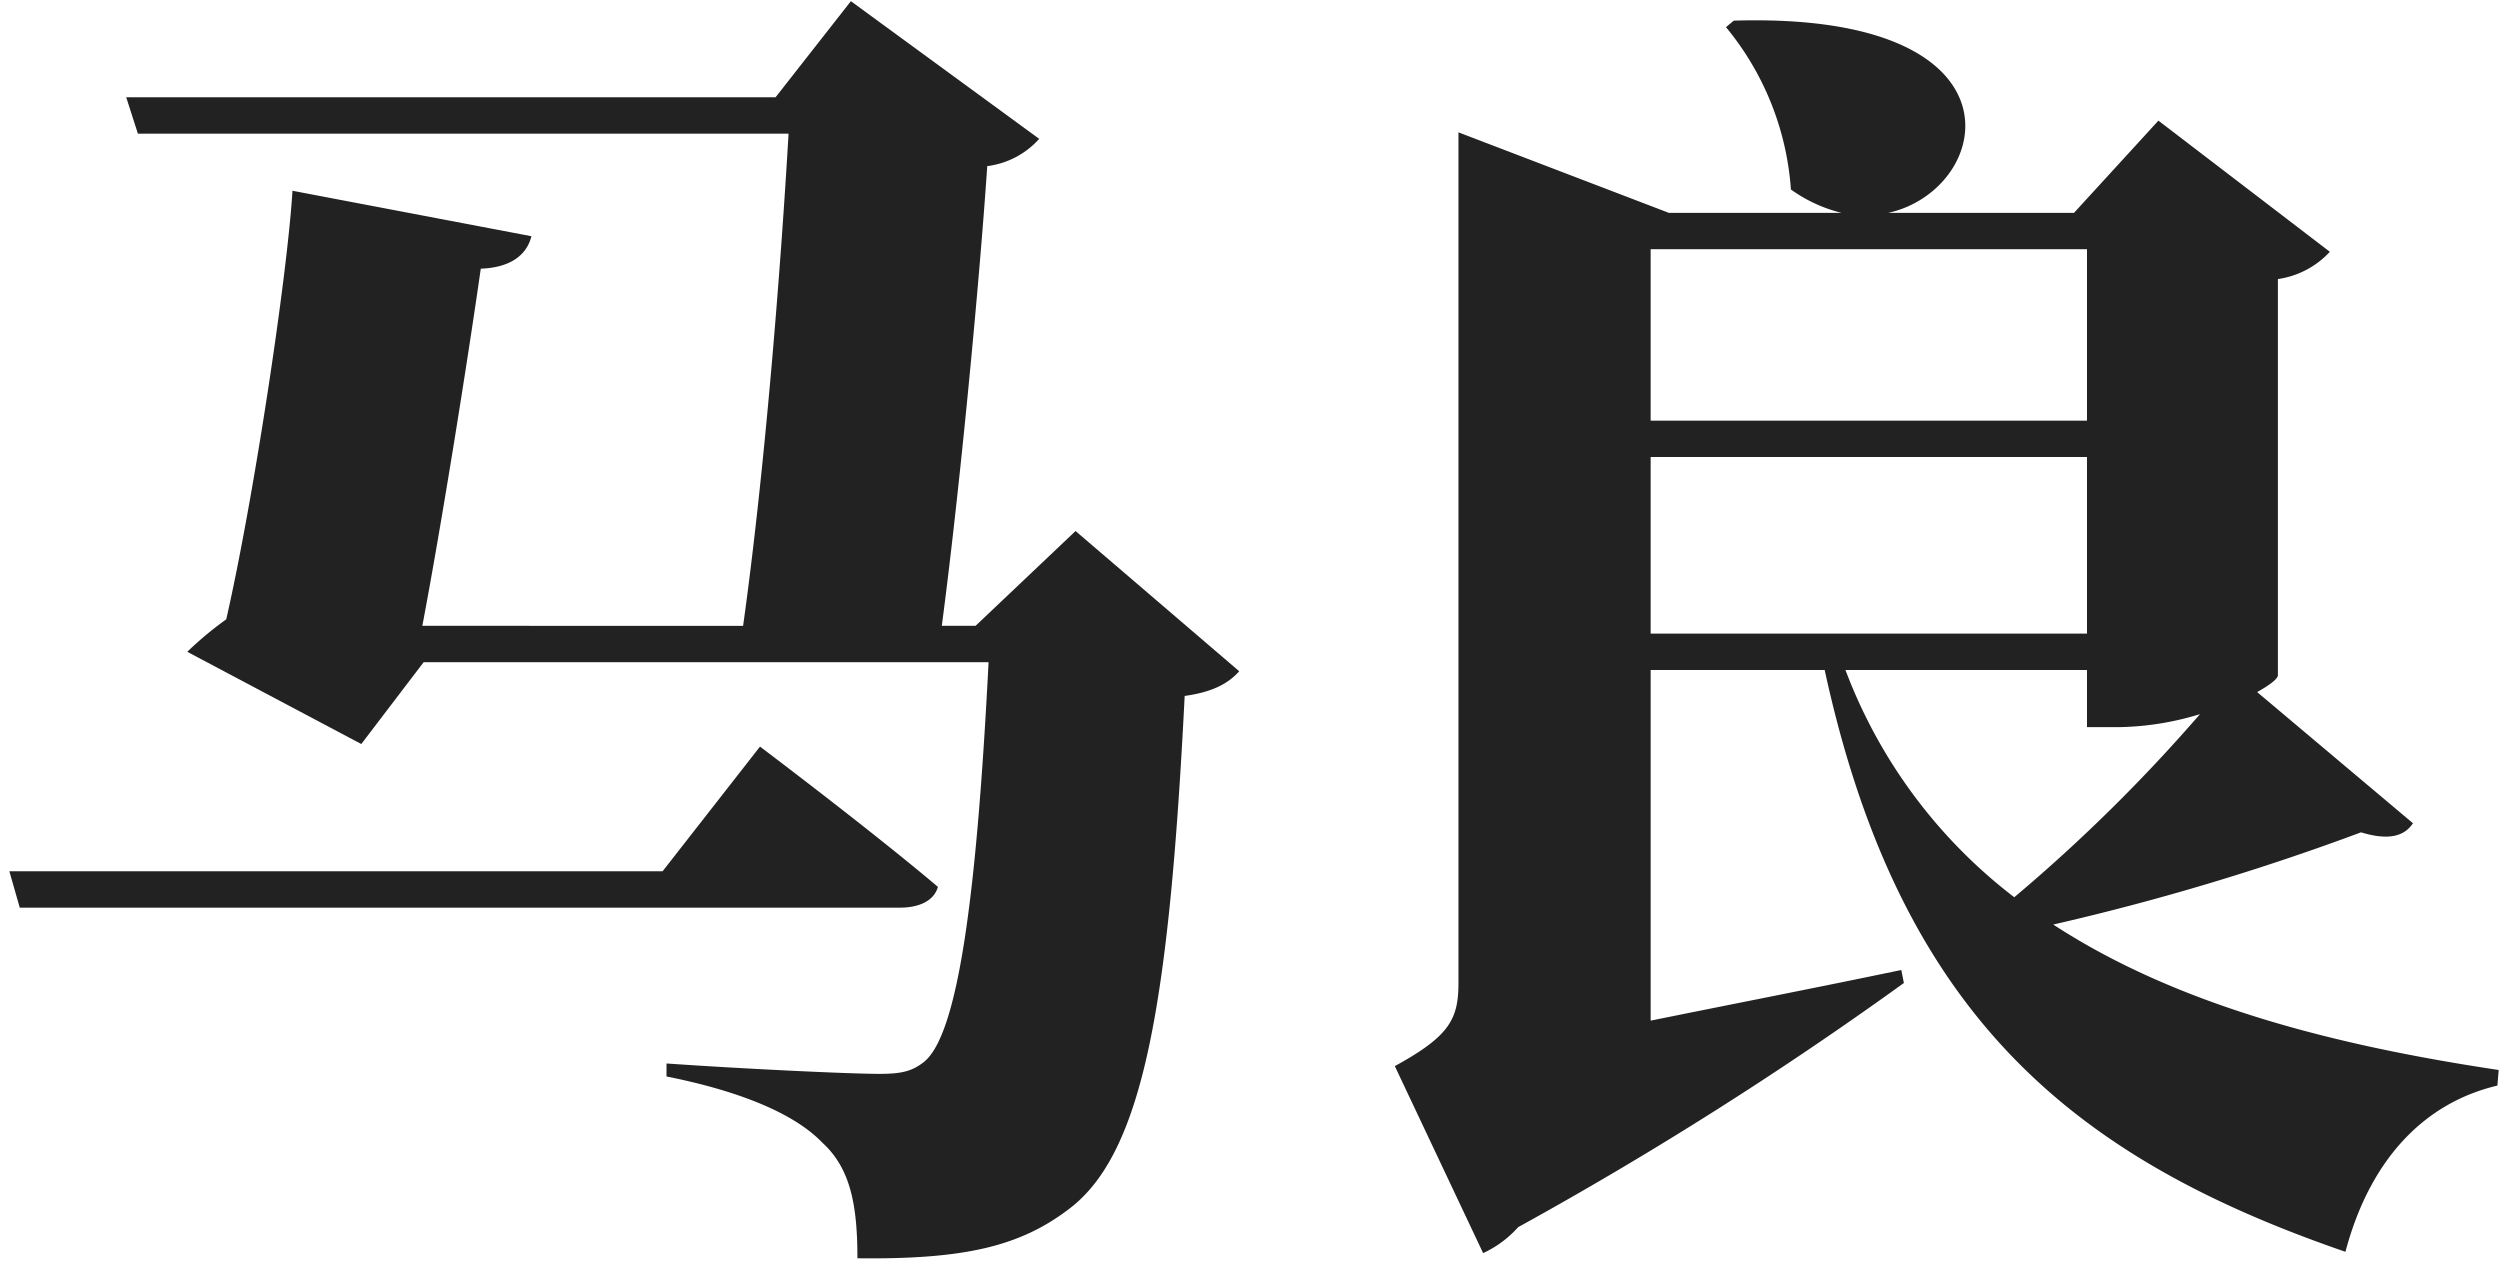 <svg id="名前" xmlns="http://www.w3.org/2000/svg" width="231" height="117" viewBox="0 0 231 117">
  <defs>
    <style>
      .cls-1 {
        fill: #222;
        fill-rule: evenodd;
      }
    </style>
  </defs>
  <g id="sc">
    <g id="グループ_1" data-name="グループ 1">
      <path id="みのり" class="cls-1" d="M61.223,80.506H0.865l0.96,3.36H83.182c1.68,0,3.12-.6,3.48-1.92-6.24-5.28-16.439-12.96-16.439-12.96ZM99.382,49.067l-9.24,8.76h-3.12c1.68-12.72,3.48-31.8,4.2-42.478a7.739,7.739,0,0,0,4.8-2.52L78.622,0.109l-6.96,8.88h-60l1.08,3.36H72.863c-0.72,12.359-2.16,30.839-4.2,45.478H39.024c1.8-9.48,4.2-24.6,5.4-33,3.12-.12,4.32-1.56,4.68-3l-22.079-4.2c-0.48,7.92-3.6,28.559-6.12,39.6a31.741,31.741,0,0,0-3.6,3l16.079,8.52,5.76-7.56h52.2c-1.08,21.119-2.76,34.439-6,36.958-1.08.84-2.04,1.08-4.08,1.08-2.88,0-12.84-.48-19.679-0.96v1.2c6.6,1.32,11.76,3.36,14.4,6.12,2.64,2.4,3.24,5.879,3.24,10.679,9.84,0.12,15-1.08,19.559-4.56,6.84-5.159,9.24-18.839,10.68-47.4,2.64-.36,4.08-1.2,5.04-2.28Zm93.456,12.84v5.28h3a26.763,26.763,0,0,0,7.44-1.2,153.063,153.063,0,0,1-17.159,16.919,47.51,47.51,0,0,1-15.6-21h22.319ZM152.52,42.227h40.318V58.547H152.52V42.227Zm0-3.36V23.028h40.318V38.868H152.52Zm56.038,25.079c1.08-.6,1.92-1.2,1.92-1.56v-36.6a8.116,8.116,0,0,0,4.8-2.52l-15.84-12.119-7.8,8.52H174.479c9.72-2.16,13.2-18.6-14.279-17.759l-0.72.6a26.434,26.434,0,0,1,6,15,13.631,13.631,0,0,0,4.679,2.16H154.2l-19.439-7.44v78.6c0,3.36-.84,4.92-5.88,7.68l8.16,17.279a9.871,9.871,0,0,0,3.24-2.4,347.271,347.271,0,0,0,35.638-22.559l-0.24-1.2c-8.04,1.68-16.079,3.24-23.159,4.68v-32.4H168.6c6.96,32.039,23.039,45.119,48.118,53.758,2.16-8.159,6.96-13.679,14.04-15.359l0.12-1.44c-15.24-2.28-29.759-6-41.158-13.439a225.849,225.849,0,0,0,28.438-8.52c2.76,0.84,4.08.24,4.8-.84Z"/>
    </g>
  </g>
</svg>
